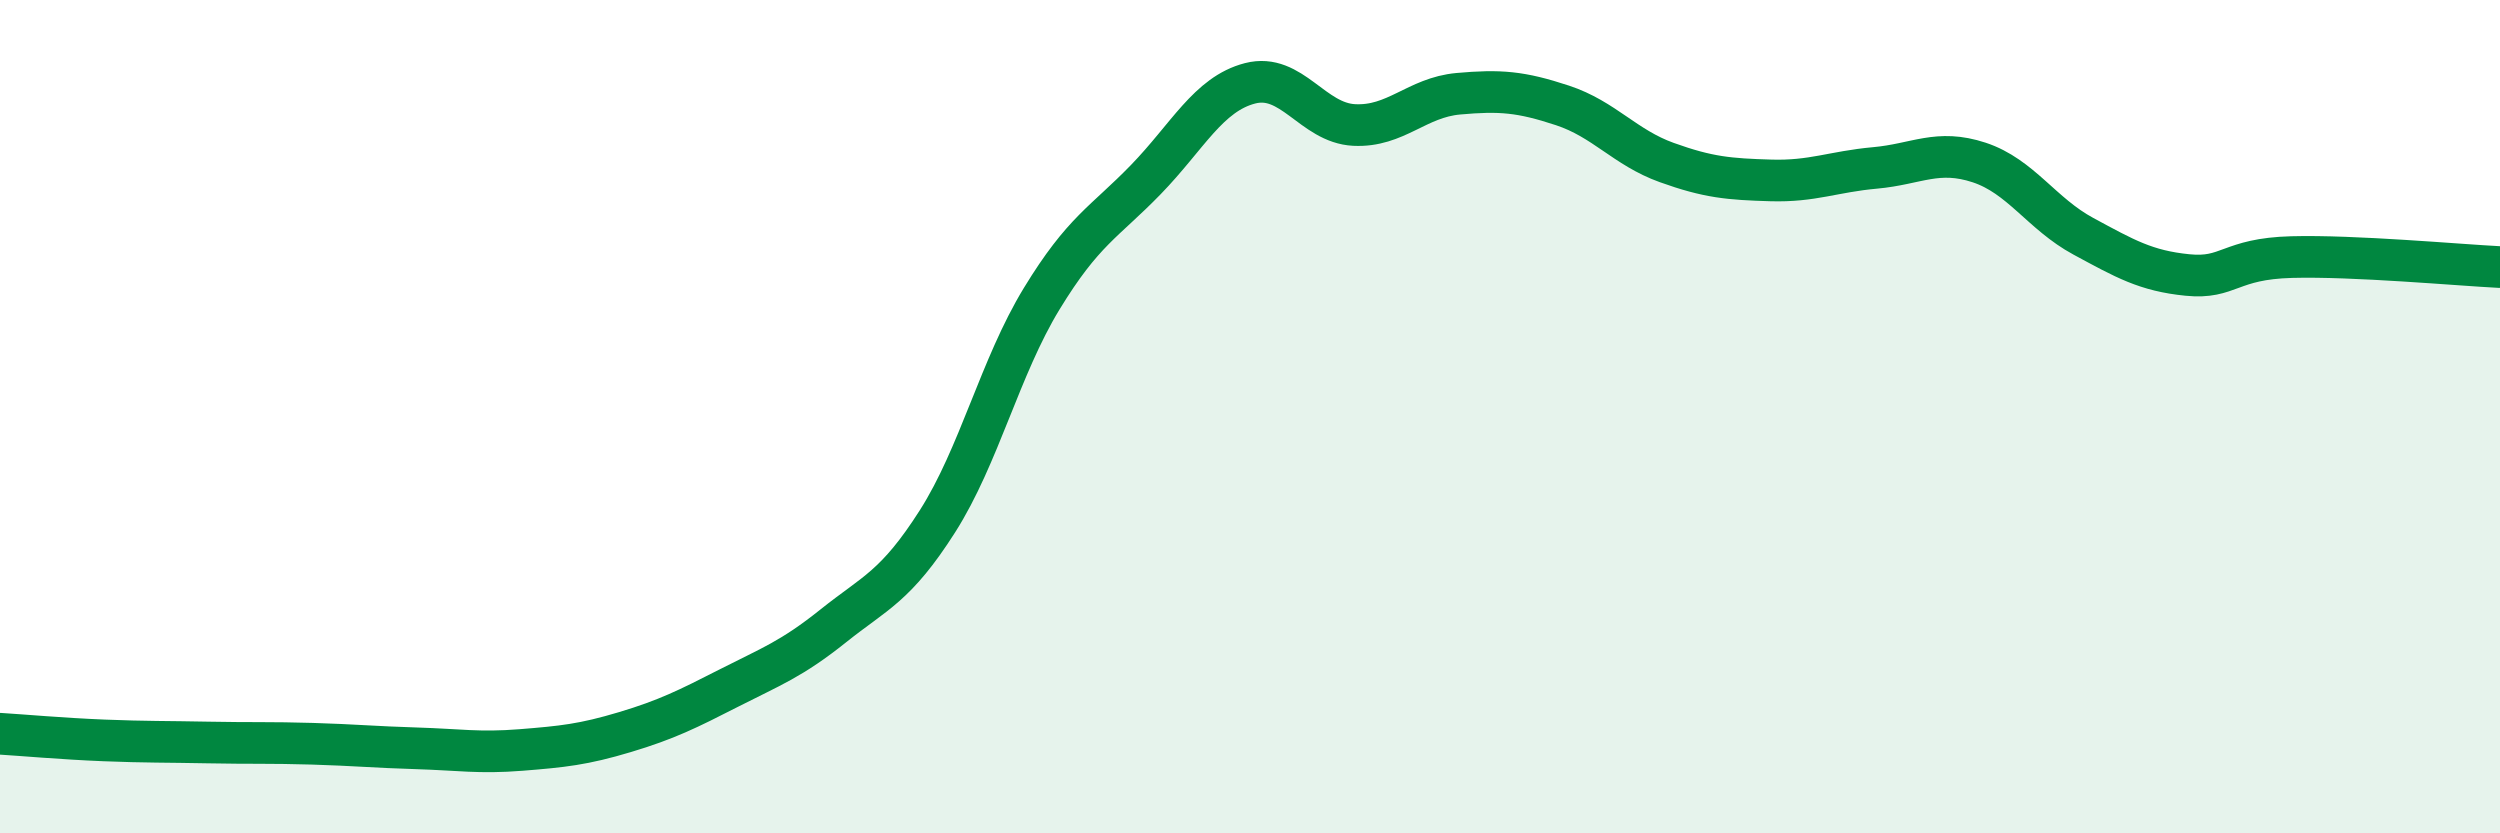 
    <svg width="60" height="20" viewBox="0 0 60 20" xmlns="http://www.w3.org/2000/svg">
      <path
        d="M 0,17.61 C 0.5,17.64 1.5,17.73 2.5,17.77 C 3.5,17.81 4,17.8 5,17.82 C 6,17.84 6.5,17.82 7.5,17.85 C 8.5,17.88 9,17.93 10,17.96 C 11,17.99 11.5,18.08 12.5,18 C 13.5,17.92 14,17.87 15,17.57 C 16,17.27 16.5,17.02 17.5,16.51 C 18.5,16 19,15.82 20,15.02 C 21,14.22 21.5,14.08 22.5,12.51 C 23.5,10.94 24,8.81 25,7.17 C 26,5.53 26.5,5.34 27.5,4.31 C 28.5,3.28 29,2.26 30,2 C 31,1.74 31.5,2.95 32.5,3 C 33.5,3.05 34,2.34 35,2.25 C 36,2.16 36.5,2.2 37.5,2.53 C 38.5,2.86 39,3.54 40,3.9 C 41,4.26 41.5,4.3 42.5,4.33 C 43.5,4.36 44,4.12 45,4.03 C 46,3.94 46.5,3.57 47.5,3.9 C 48.5,4.23 49,5.13 50,5.67 C 51,6.21 51.5,6.5 52.5,6.6 C 53.5,6.7 53.5,6.21 55,6.17 C 56.5,6.13 59,6.36 60,6.41L60 20L0 20Z"
        fill="#008740"
        opacity="0.1"
        stroke-linecap="round"
        stroke-linejoin="round"
      />
      <path
        d="M 0,17.61 C 0.5,17.64 1.5,17.73 2.5,17.77 C 3.5,17.81 4,17.8 5,17.82 C 6,17.84 6.5,17.82 7.5,17.85 C 8.5,17.88 9,17.93 10,17.96 C 11,17.99 11.5,18.08 12.5,18 C 13.5,17.92 14,17.87 15,17.57 C 16,17.27 16.5,17.02 17.5,16.51 C 18.5,16 19,15.82 20,15.02 C 21,14.22 21.5,14.08 22.5,12.51 C 23.5,10.94 24,8.81 25,7.17 C 26,5.53 26.5,5.34 27.5,4.31 C 28.5,3.28 29,2.26 30,2 C 31,1.74 31.5,2.95 32.5,3 C 33.5,3.05 34,2.34 35,2.25 C 36,2.16 36.5,2.2 37.5,2.53 C 38.5,2.86 39,3.54 40,3.9 C 41,4.26 41.5,4.3 42.5,4.33 C 43.5,4.36 44,4.12 45,4.03 C 46,3.94 46.5,3.57 47.5,3.9 C 48.5,4.23 49,5.13 50,5.67 C 51,6.21 51.5,6.5 52.5,6.6 C 53.5,6.7 53.5,6.21 55,6.17 C 56.5,6.13 59,6.36 60,6.41"
        stroke="#008740"
        stroke-width="1"
        fill="none"
        stroke-linecap="round"
        stroke-linejoin="round"
      />
    </svg>
  